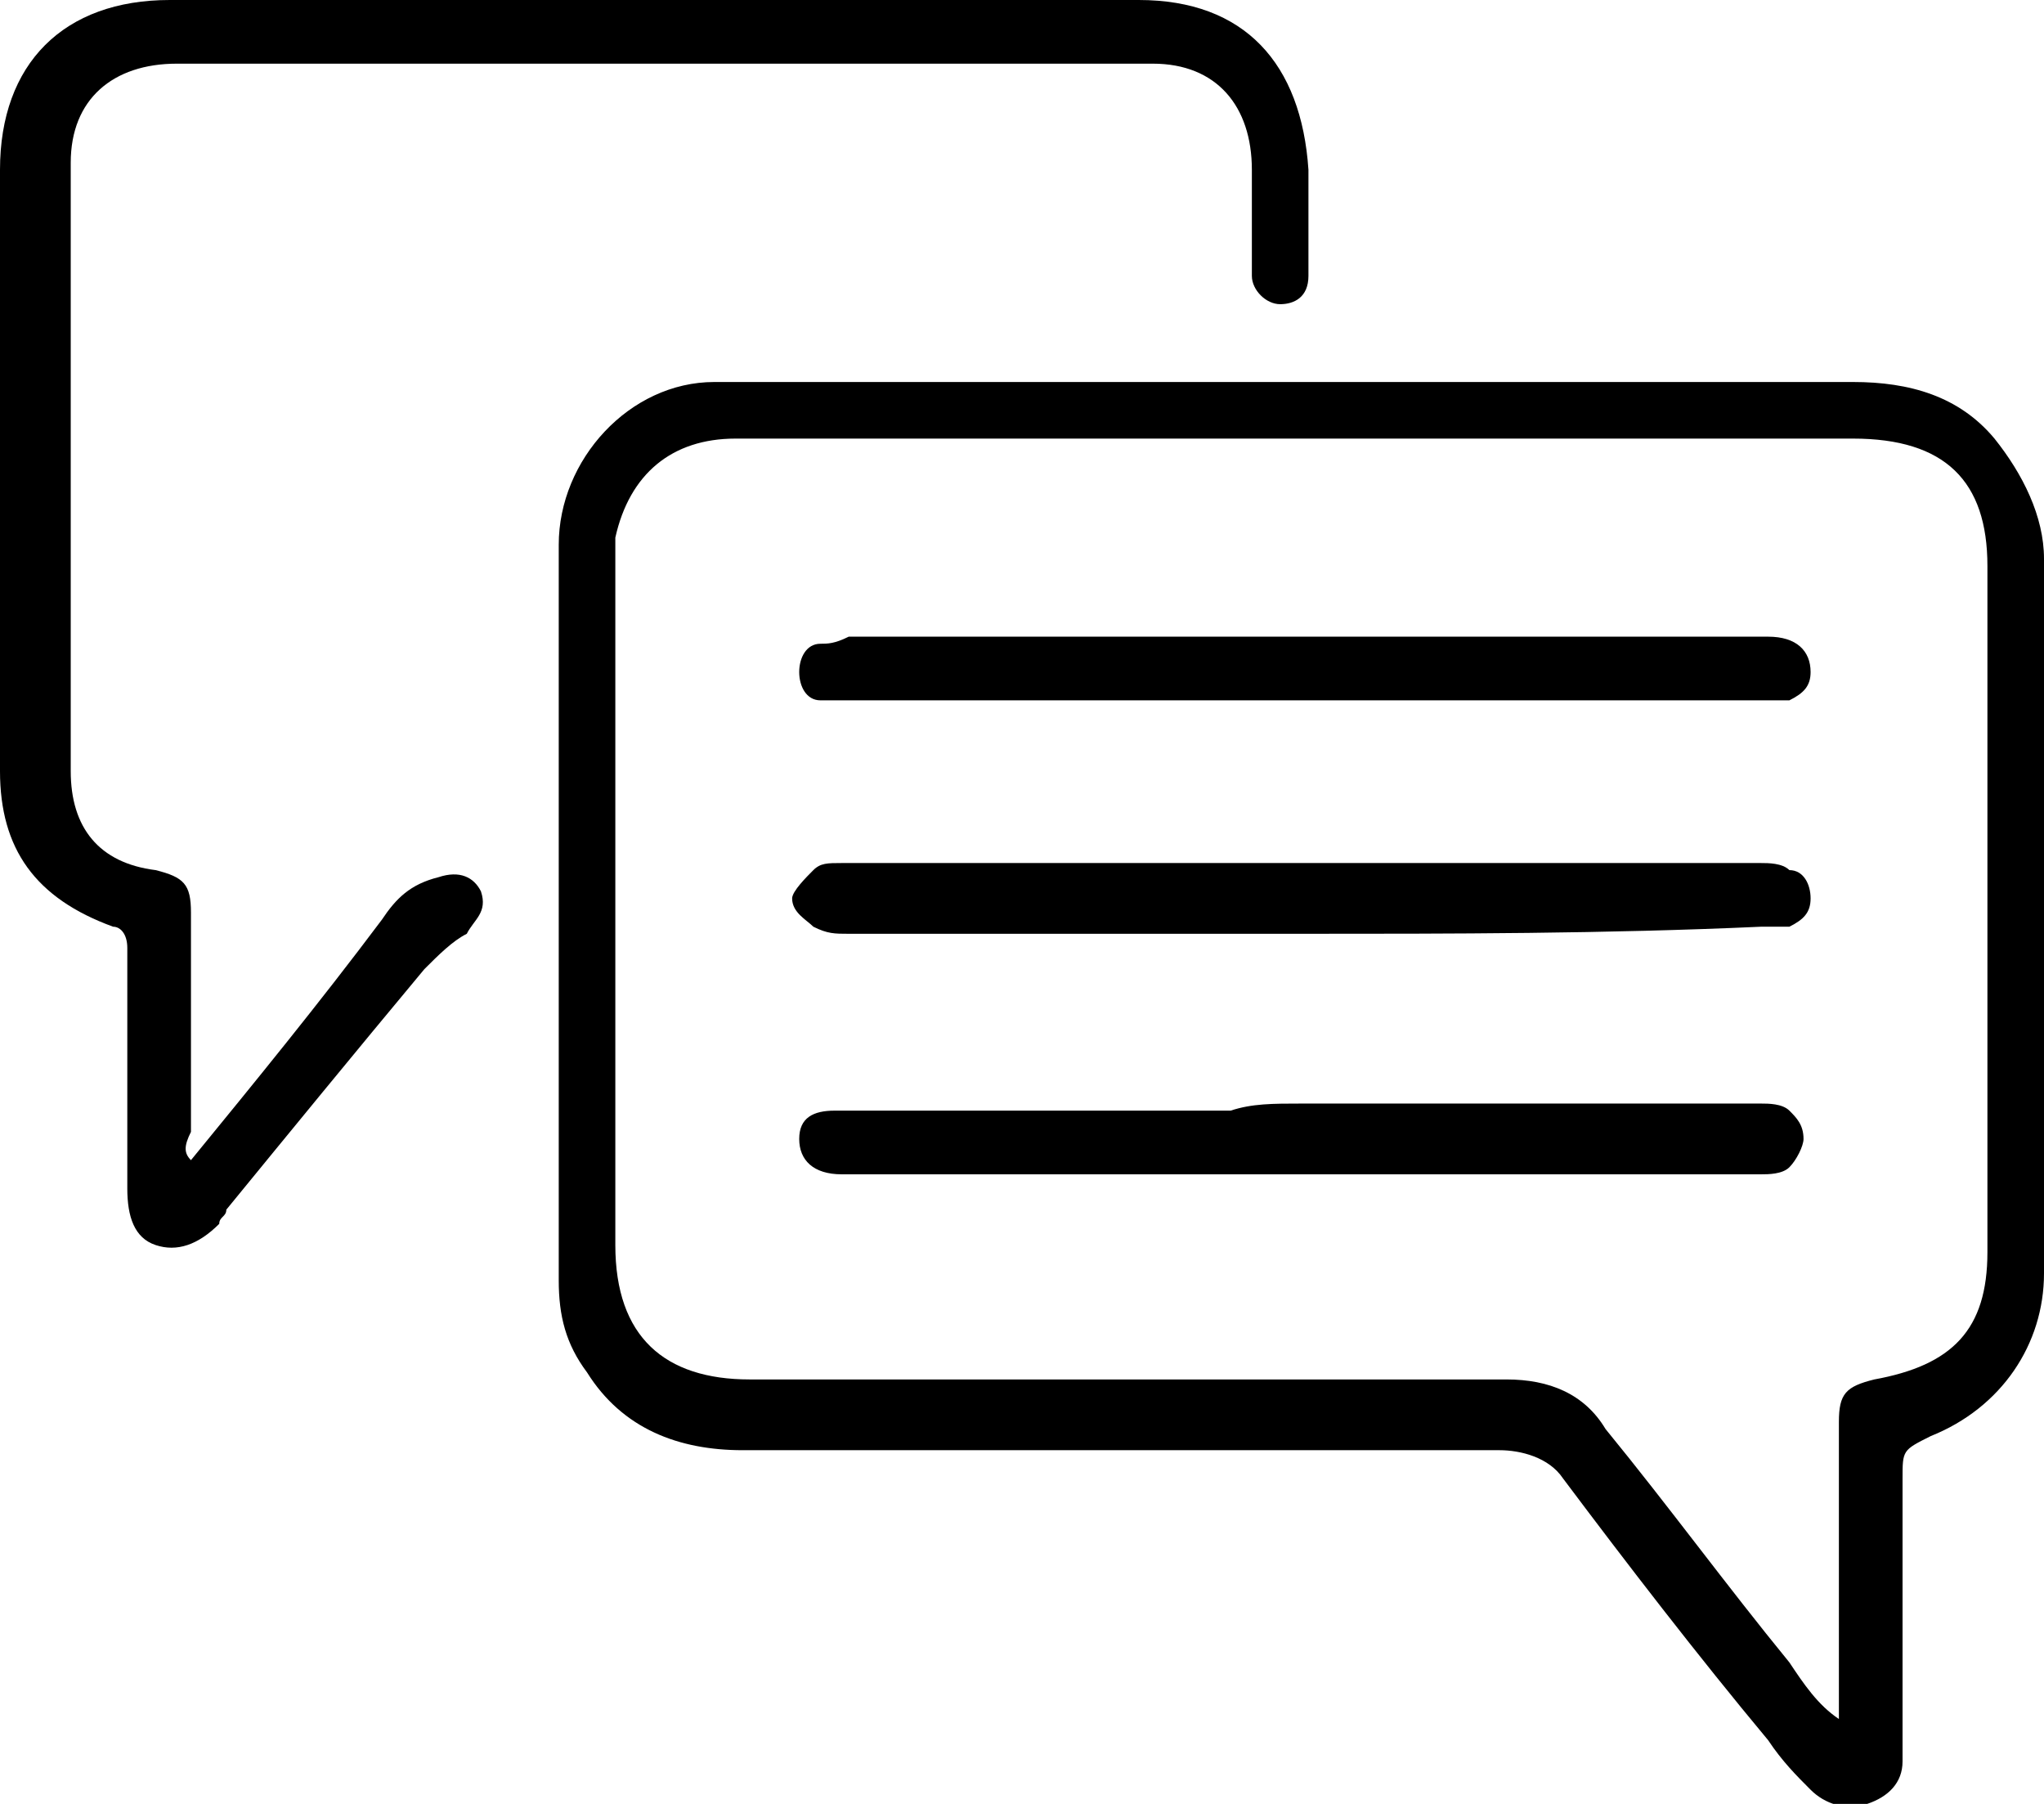 <?xml version="1.0" encoding="utf-8"?>
<!-- Generator: Adobe Illustrator 27.0.0, SVG Export Plug-In . SVG Version: 6.00 Build 0)  -->
<svg version="1.1" id="Livello_1" xmlns="http://www.w3.org/2000/svg" xmlns:xlink="http://www.w3.org/1999/xlink" x="0px" y="0px"
	 viewBox="0 0 28.9 25.5" style="enable-background:new 0 0 28.9 25.5;" xml:space="preserve">
<g>
	<path d="M28.9,13c0,1.7,0,3.3,0,5c0,1-0.6,1.9-1.6,2.3c-0.4,0.2-0.4,0.2-0.4,0.6c0,1.2,0,2.4,0,3.5c0,0.2,0,0.3,0,0.5
		c0,0.3-0.2,0.5-0.5,0.6c-0.3,0.1-0.6,0-0.8-0.2c-0.2-0.2-0.4-0.4-0.6-0.7c-1-1.2-2-2.5-2.9-3.7c-0.2-0.3-0.6-0.4-0.9-0.4
		c-3.6,0-7.1,0-10.7,0c-0.9,0-1.7-0.3-2.2-1.1C8,19,7.9,18.6,7.9,18.1c0-3.5,0-6.9,0-10.4c0-1.2,1-2.3,2.2-2.3c0.2,0,0.4,0,0.6,0
		c5.2,0,10.3,0,15.5,0c0.8,0,1.5,0.2,2,0.8c0.4,0.5,0.7,1.1,0.7,1.7C28.9,9.6,28.9,11.3,28.9,13z M26,24.3C26,24.3,26,24.3,26,24.3
		C26,24.2,26,24.1,26,24c0-1.3,0-2.6,0-3.9c0-0.4,0.1-0.5,0.5-0.6c1.1-0.2,1.6-0.7,1.6-1.8c0-3.2,0-6.5,0-9.7c0-1.2-0.6-1.8-1.9-1.8
		c-2.3,0-4.6,0-6.9,0c-3,0-5.9,0-8.9,0c-0.9,0-1.5,0.5-1.7,1.4c0,0.2,0,0.4,0,0.6c0,3.1,0,6.3,0,9.4c0,1.3,0.7,1.9,1.9,1.9
		c3.6,0,7.1,0,10.7,0c0.6,0,1.1,0.2,1.4,0.7c0.9,1.1,1.7,2.2,2.6,3.3C25.5,23.8,25.7,24.1,26,24.3z"/>
	<path d="M2.7,16.4c0.9-1.1,1.8-2.2,2.7-3.4c0.2-0.3,0.4-0.5,0.8-0.6c0.3-0.1,0.5,0,0.6,0.2c0.1,0.3-0.1,0.4-0.2,0.6
		c-0.2,0.1-0.4,0.3-0.6,0.5C5,14.9,4.1,16,3.2,17.1c0,0.1-0.1,0.1-0.1,0.2c-0.3,0.3-0.6,0.4-0.9,0.3c-0.3-0.1-0.4-0.4-0.4-0.8
		c0-1.1,0-2.2,0-3.4c0-0.2-0.1-0.3-0.2-0.3C0.5,12.7,0,12,0,10.9C0,8,0,5.2,0,2.4C0,0.9,0.9,0,2.4,0c4.6,0,9.1,0,13.7,0
		c1.5,0,2.3,0.9,2.4,2.4c0,0.5,0,1,0,1.5c0,0.3-0.2,0.4-0.4,0.4c-0.2,0-0.4-0.2-0.4-0.4c0-0.5,0-1,0-1.5c0-0.9-0.5-1.5-1.4-1.5
		c-4.6,0-9.2,0-13.8,0c-0.9,0-1.5,0.5-1.5,1.4c0,2.9,0,5.8,0,8.6c0,0.8,0.4,1.3,1.2,1.4c0.4,0.1,0.5,0.2,0.5,0.6c0,1,0,2.1,0,3.1
		C2.6,16.2,2.6,16.3,2.7,16.4C2.6,16.4,2.7,16.4,2.7,16.4z"/>
	<path d="M18.4,9.9c-2.2,0-4.3,0-6.5,0c-0.1,0-0.2,0-0.3,0c-0.2,0-0.3-0.2-0.3-0.4c0-0.2,0.1-0.4,0.3-0.4c0.1,0,0.2,0,0.4-0.1
		c4.3,0,8.7,0,13,0c0.4,0,0.6,0.2,0.6,0.5c0,0.2-0.1,0.3-0.3,0.4c-0.1,0-0.2,0-0.3,0C22.7,9.9,20.5,9.9,18.4,9.9z"/>
	<path d="M18.4,15.6c2.2,0,4.3,0,6.5,0c0.1,0,0.3,0,0.4,0.1c0.1,0.1,0.2,0.2,0.2,0.4c0,0.1-0.1,0.3-0.2,0.4
		c-0.1,0.1-0.3,0.1-0.4,0.1c-4.3,0-8.7,0-13,0c-0.4,0-0.6-0.2-0.6-0.5c0-0.3,0.2-0.4,0.5-0.4c1.9,0,3.7,0,5.6,0
		C17.7,15.6,18,15.6,18.4,15.6z"/>
	<path d="M18.4,13.2c-2.1,0-4.3,0-6.4,0c-0.2,0-0.3,0-0.5-0.1c-0.1-0.1-0.3-0.2-0.3-0.4c0-0.1,0.2-0.3,0.3-0.4
		c0.1-0.1,0.2-0.1,0.4-0.1c4.3,0,8.7,0,13,0c0.1,0,0.3,0,0.4,0.1c0.2,0,0.3,0.2,0.3,0.4c0,0.2-0.1,0.3-0.3,0.4c-0.1,0-0.3,0-0.4,0
		C22.7,13.2,20.5,13.2,18.4,13.2z"/>
</g>
</svg>
